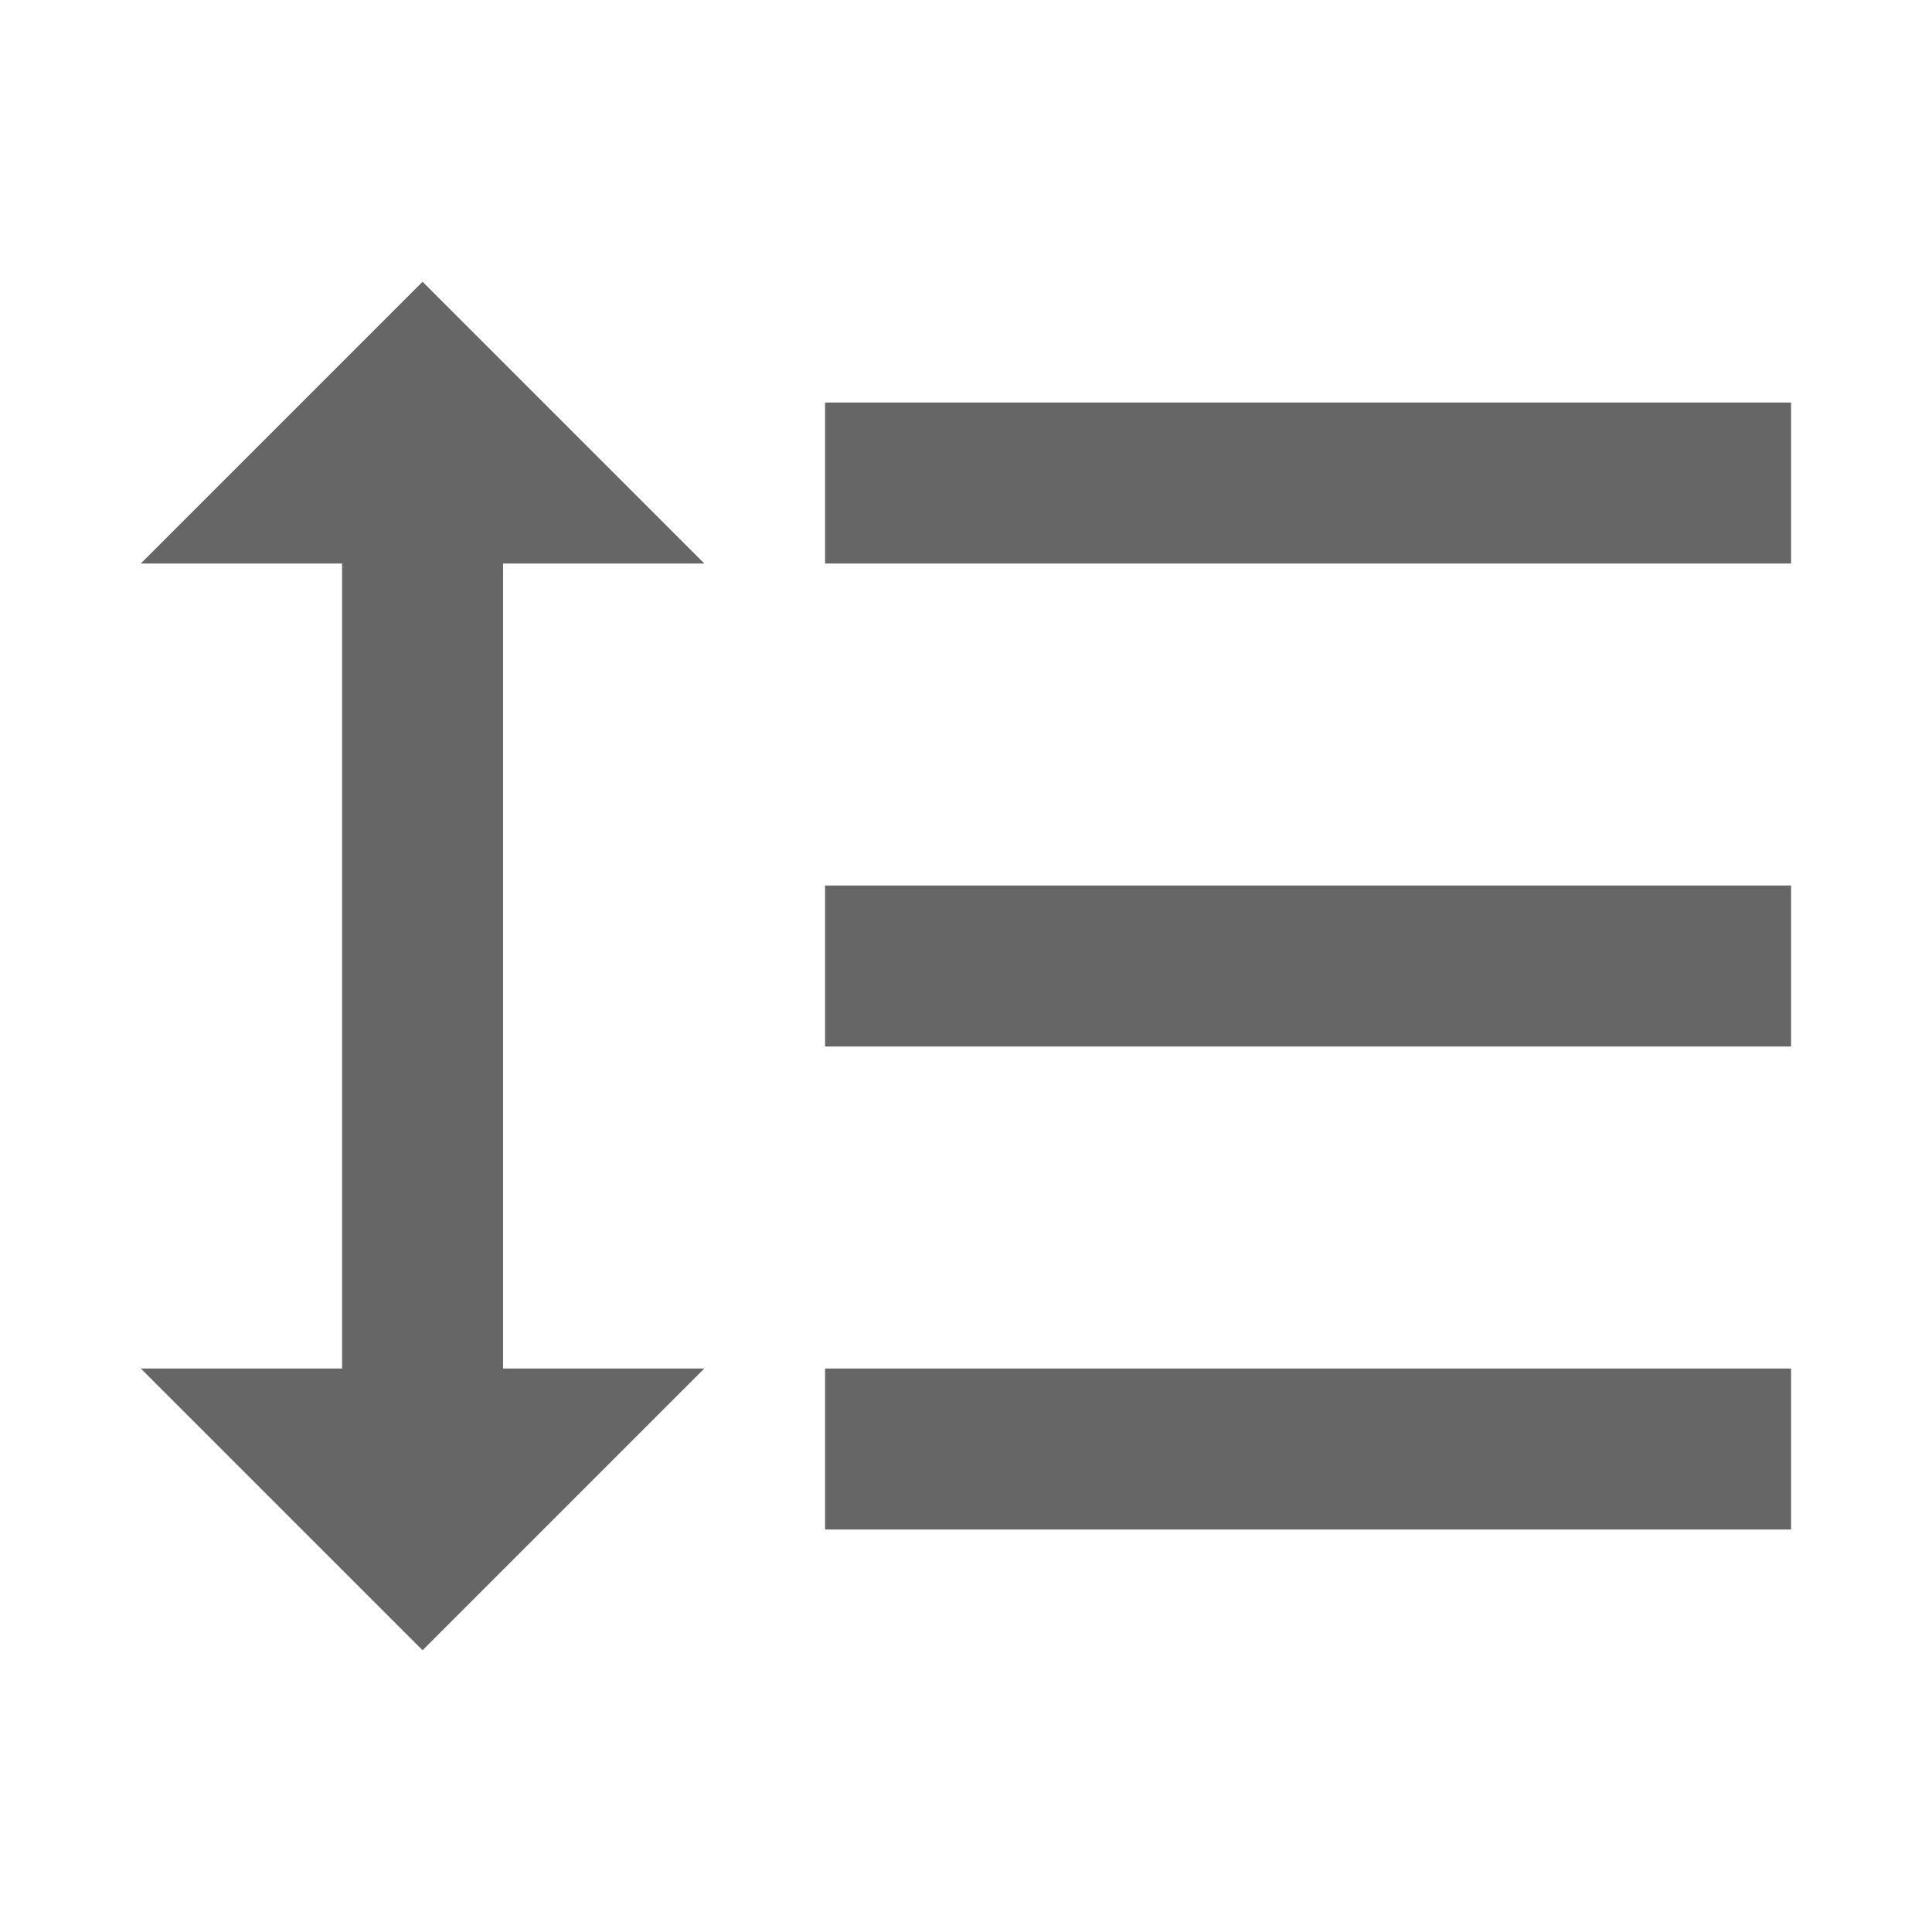 <!-- Generated by IcoMoon.io -->
<svg version="1.1" xmlns="http://www.w3.org/2000/svg" width="18" height="18" viewBox="0 0 18 18">
<title>format-line-spacing-outlined</title>
<path opacity="0.6" fill="#000" d="M6.562 5.25h-1.875v7.5h1.875l-2.625 2.625-2.625-2.625h1.875v-7.5h-1.875l2.625-2.625 2.625 2.625zM7.687 5.25v-1.5h9v1.5h-9zM7.687 14.25h9v-1.5h-9v1.5zM16.687 9.75h-9v-1.5h9v1.5z"></path>
</svg>
